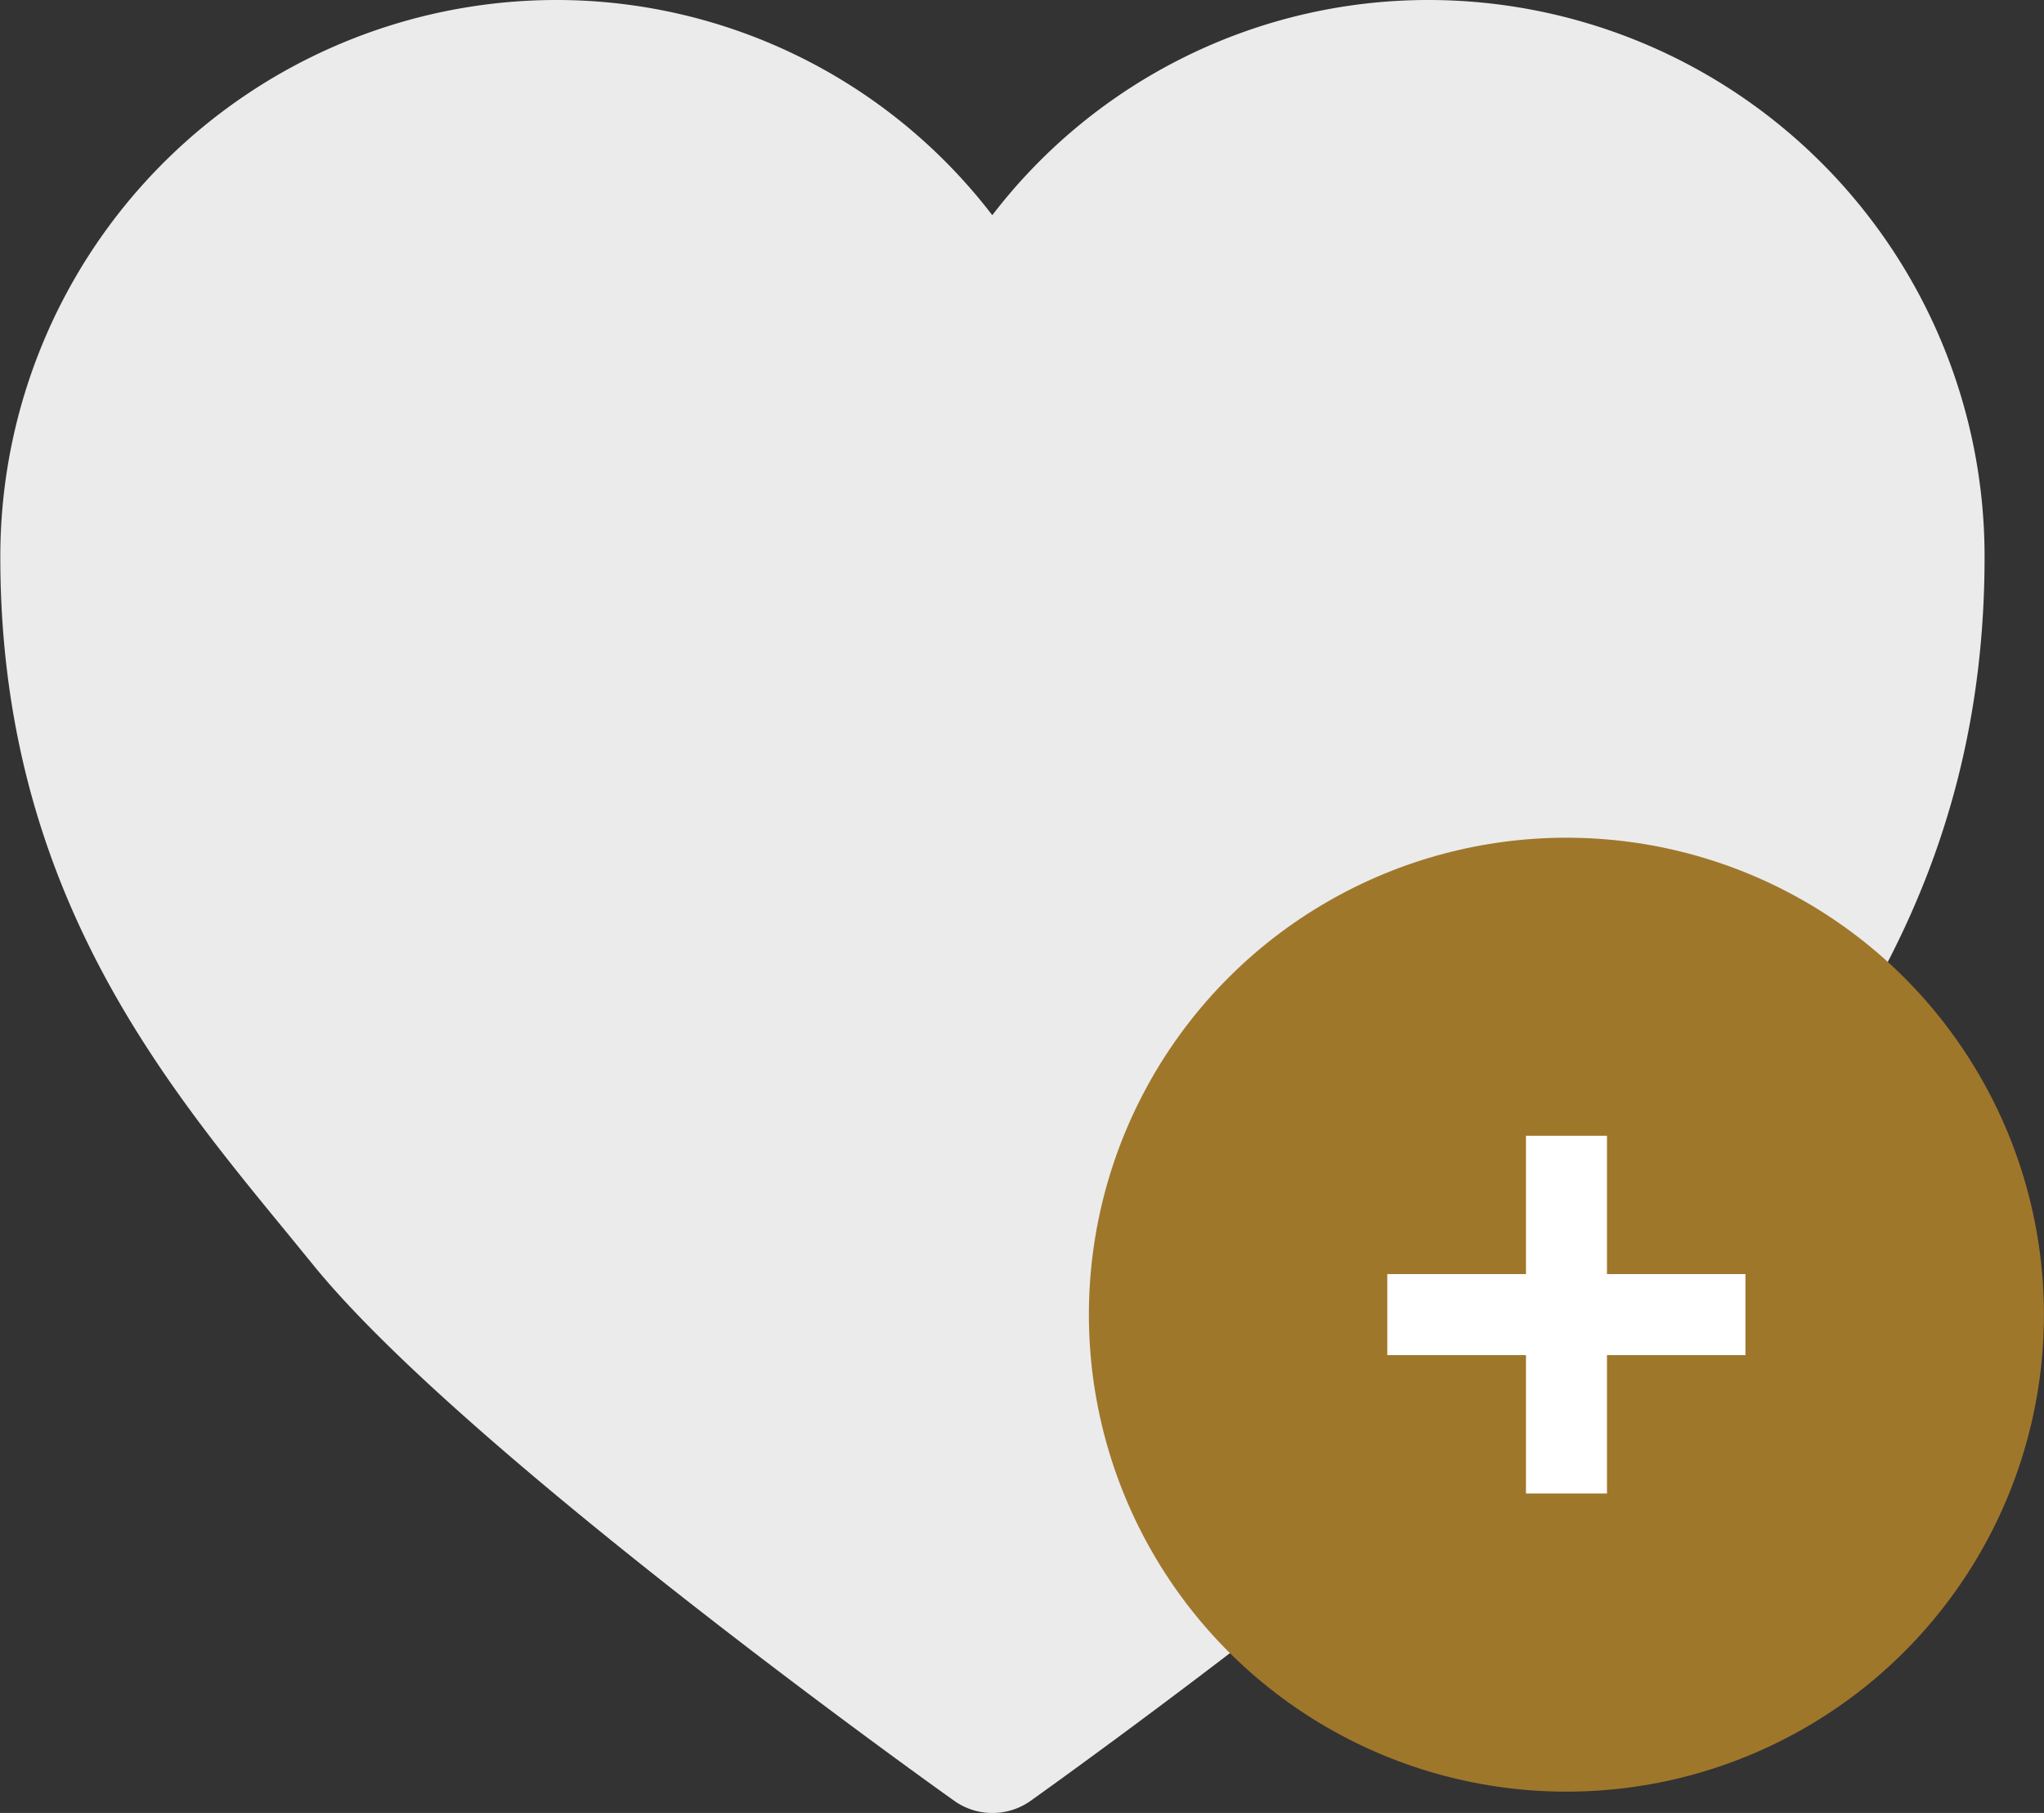 <svg data-name="Grupo 9761" xmlns="http://www.w3.org/2000/svg" width="25.242" height="22.384" viewBox="0 0 25.242 22.384">
    <rect x="0" y="0" width="25.242" height="22.384" fill="#333333" stroke="none"/>
    <path d="M21.275 4.846a6.783 6.783 0 0 0-5.4 2.657 6.782 6.782 0 0 0-5.4-2.657 6.87 6.87 0 0 0-6.85 6.837c-.014 4.057 1.95 6.449 3.53 8.372l.338.414c1.87 2.3 7.666 6.437 7.912 6.611a.815.815 0 0 0 .944 0c.245-.175 6.042-4.31 7.912-6.611l.338-.414c1.579-1.923 3.544-4.315 3.53-8.372a6.87 6.87 0 0 0-6.852-6.837z" transform="translate(-3.621 -4.846)" style="fill:#ebebeb"/>
    <ellipse data-name="Elipse 3" cx="5.897" cy="5.889" rx="5.897" ry="5.889" transform="translate(13.447 10.343)" style="fill:#9f772b"/>
    <g data-name="Grupo 172">
        <path data-name="Línea 5" transform="translate(19.345 14.023)" style="fill:none;stroke:#fff" d="M0 4.417V0"/>
        <path data-name="Línea 6" transform="rotate(90 2.662 18.893)" style="fill:none;stroke:#fff" d="M0 4.423V0"/>
    </g>
</svg>
